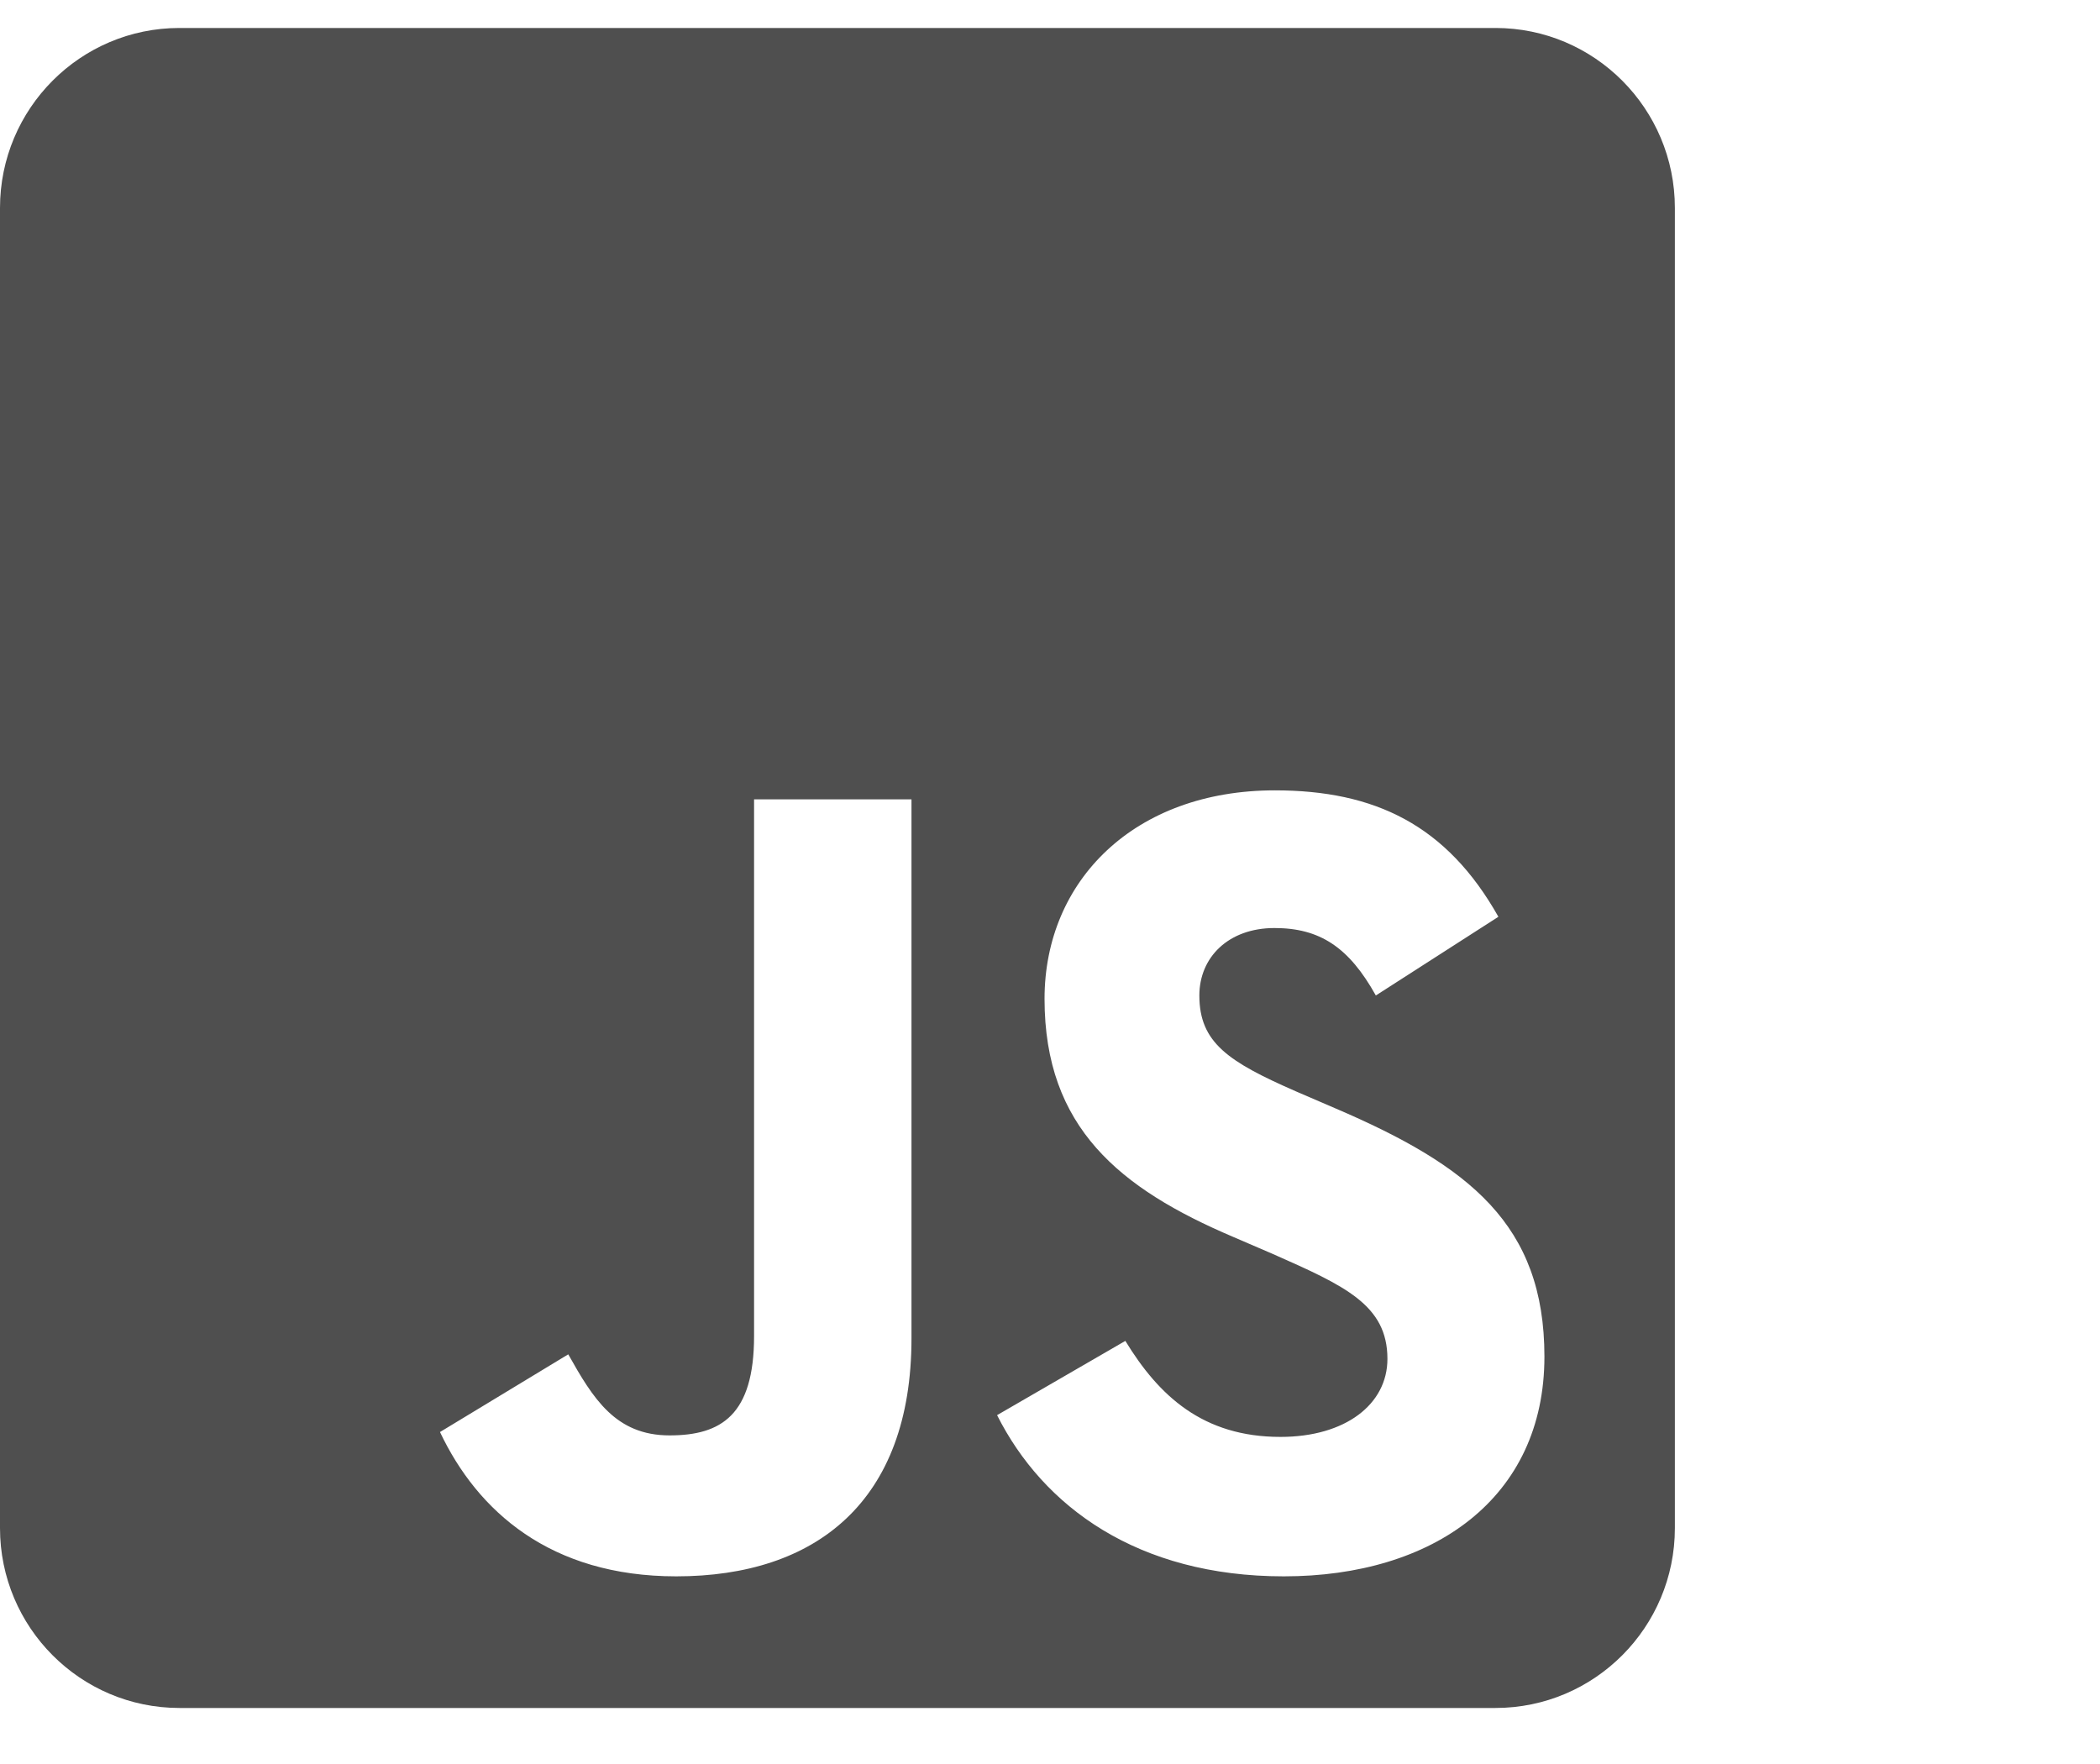 <svg width="25" height="21" viewBox="0 0 25 21" fill="none" xmlns="http://www.w3.org/2000/svg">
<path d="M17.803 0.333H2.136C0.957 0.333 0 1.293 0 2.476V18.191C0 19.373 0.957 20.333 2.136 20.333H17.803C18.982 20.333 19.939 19.373 19.939 18.191V2.476C19.939 1.293 18.982 0.333 17.803 0.333ZM10.851 15.932C10.851 17.878 9.711 18.766 8.051 18.766C6.551 18.766 5.684 17.99 5.238 17.048L6.765 16.123C7.059 16.646 7.326 17.088 7.971 17.088C8.585 17.088 8.977 16.847 8.977 15.905V9.516H10.851V15.932ZM15.284 18.766C13.543 18.766 12.418 17.936 11.87 16.847L13.397 15.963C13.797 16.619 14.322 17.106 15.244 17.106C16.018 17.106 16.517 16.717 16.517 16.177C16.517 15.534 16.009 15.307 15.15 14.927L14.683 14.726C13.33 14.15 12.435 13.423 12.435 11.891C12.435 10.481 13.508 9.409 15.177 9.409C16.37 9.409 17.224 9.824 17.838 10.914L16.379 11.851C16.058 11.275 15.711 11.048 15.172 11.048C14.625 11.048 14.278 11.396 14.278 11.851C14.278 12.414 14.625 12.641 15.431 12.994L15.898 13.195C17.491 13.878 18.386 14.579 18.386 16.15C18.386 17.838 17.06 18.766 15.284 18.766Z" fill="#4F4F4F"/>
</svg>
